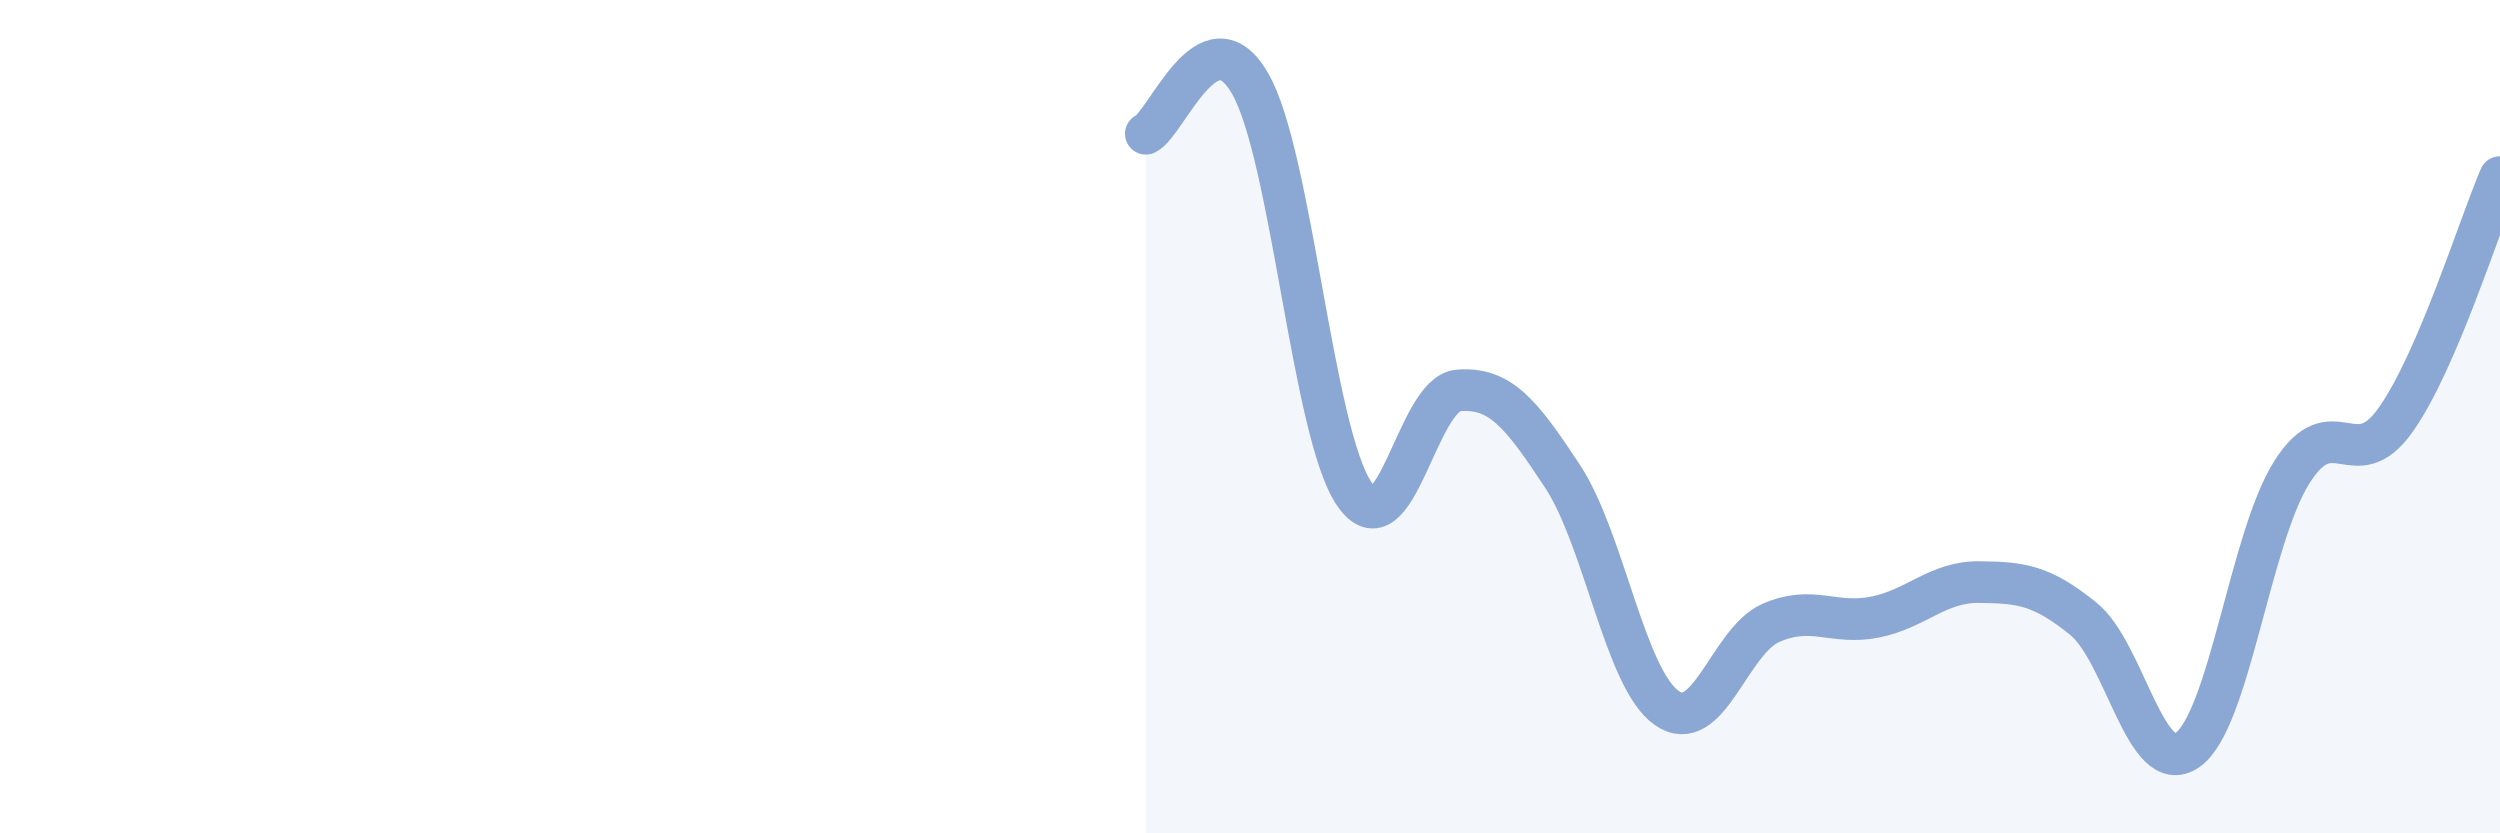 
    <svg width="60" height="20" viewBox="0 0 60 20" xmlns="http://www.w3.org/2000/svg">
      <path
        d="M 27.5,3.21 C 28,2.97 29,0.27 30,2 C 31,3.73 31.5,10.38 32.5,11.85 C 33.5,13.32 34,9.45 35,9.37 C 36,9.29 36.5,9.91 37.5,11.43 C 38.5,12.95 39,16.29 40,16.99 C 41,17.69 41.5,15.39 42.5,14.95 C 43.5,14.51 44,15.01 45,14.81 C 46,14.61 46.5,13.96 47.5,13.97 C 48.5,13.98 49,14.04 50,14.85 C 51,15.66 51.5,18.7 52.5,18 C 53.5,17.3 54,12.93 55,11.34 C 56,9.75 56.5,11.49 57.5,10.07 C 58.5,8.65 59.5,5.41 60,4.25L60 20L27.5 20Z"
        fill="#8ba7d3"
        opacity="0.1"
        stroke-linecap="round"
        stroke-linejoin="round"
      />
      <path
        d="M 27.5,3.21 C 28,2.97 29,0.27 30,2 C 31,3.73 31.5,10.38 32.5,11.85 C 33.5,13.32 34,9.45 35,9.37 C 36,9.29 36.5,9.91 37.5,11.43 C 38.5,12.95 39,16.29 40,16.99 C 41,17.69 41.5,15.39 42.5,14.95 C 43.5,14.51 44,15.01 45,14.81 C 46,14.61 46.5,13.96 47.5,13.97 C 48.5,13.98 49,14.04 50,14.85 C 51,15.66 51.5,18.7 52.5,18 C 53.5,17.3 54,12.93 55,11.34 C 56,9.75 56.5,11.49 57.5,10.07 C 58.5,8.65 59.5,5.41 60,4.25"
        stroke="#8ba7d3"
        stroke-width="1"
        fill="none"
        stroke-linecap="round"
        stroke-linejoin="round"
      />
    </svg>
  